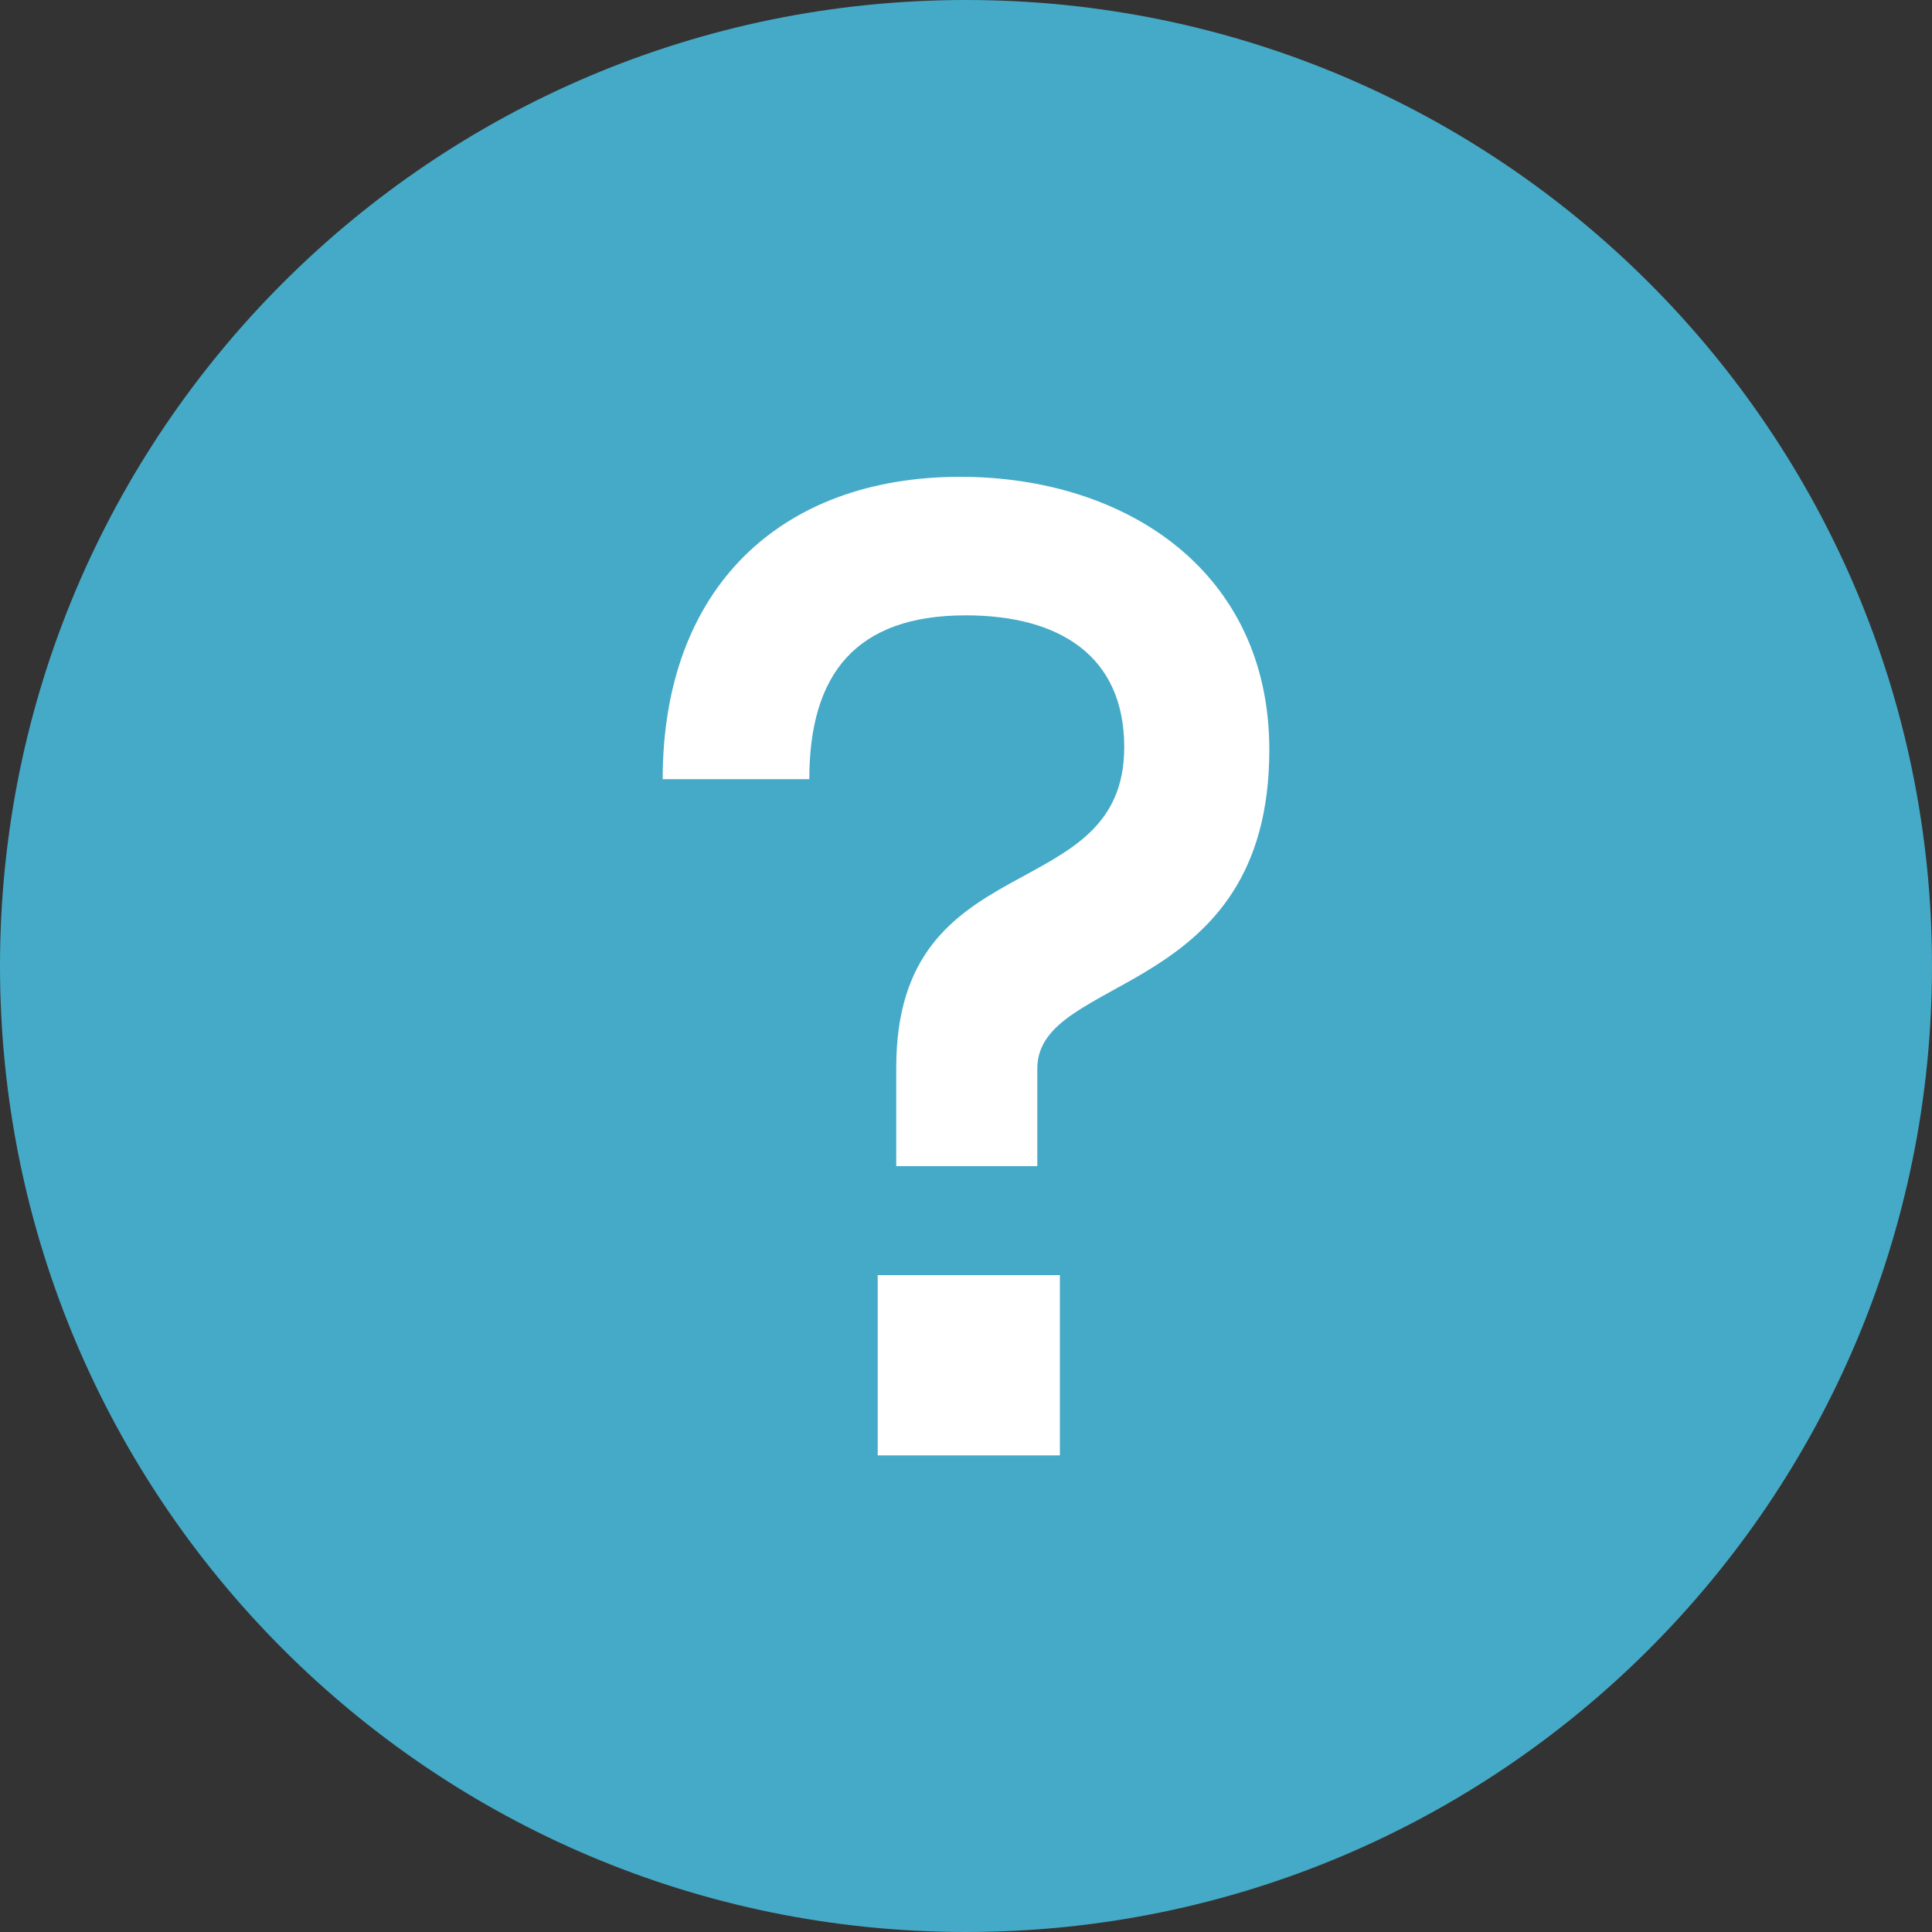 <?xml version="1.0" encoding="UTF-8"?> <svg xmlns="http://www.w3.org/2000/svg" id="Laag_2" data-name="Laag 2" viewBox="0 0 100 100"><rect x="0" y="0" width="100" height="100" fill="#333333" stroke="none"/><defs><style> .cls-1 { fill: #fff; } .cls-2 { fill: #45aac7; } </style></defs><g id="Iconen"><g><path class="cls-2" d="M50,100c27.62,0,50-22.38,50-50S77.62,0,50,0,0,22.38,0,50s22.38,50,50,50"></path><path class="cls-1" d="M45.43,75.33h9.43v-9.33h-9.43v9.33ZM46.38,60.36h7.31v-5.05c0-4.95,12.01-3.57,12.01-16.5,0-9.26-7.45-14.13-16-14.13-9.26,0-15.4,5.72-15.4,15.65h7.59c0-5.44,2.41-8.48,8.1-8.48,4.87,0,8.2,2.12,8.2,6.82,0,8.37-11.8,4.91-11.8,16.57v5.12Z"></path></g></g></svg> 